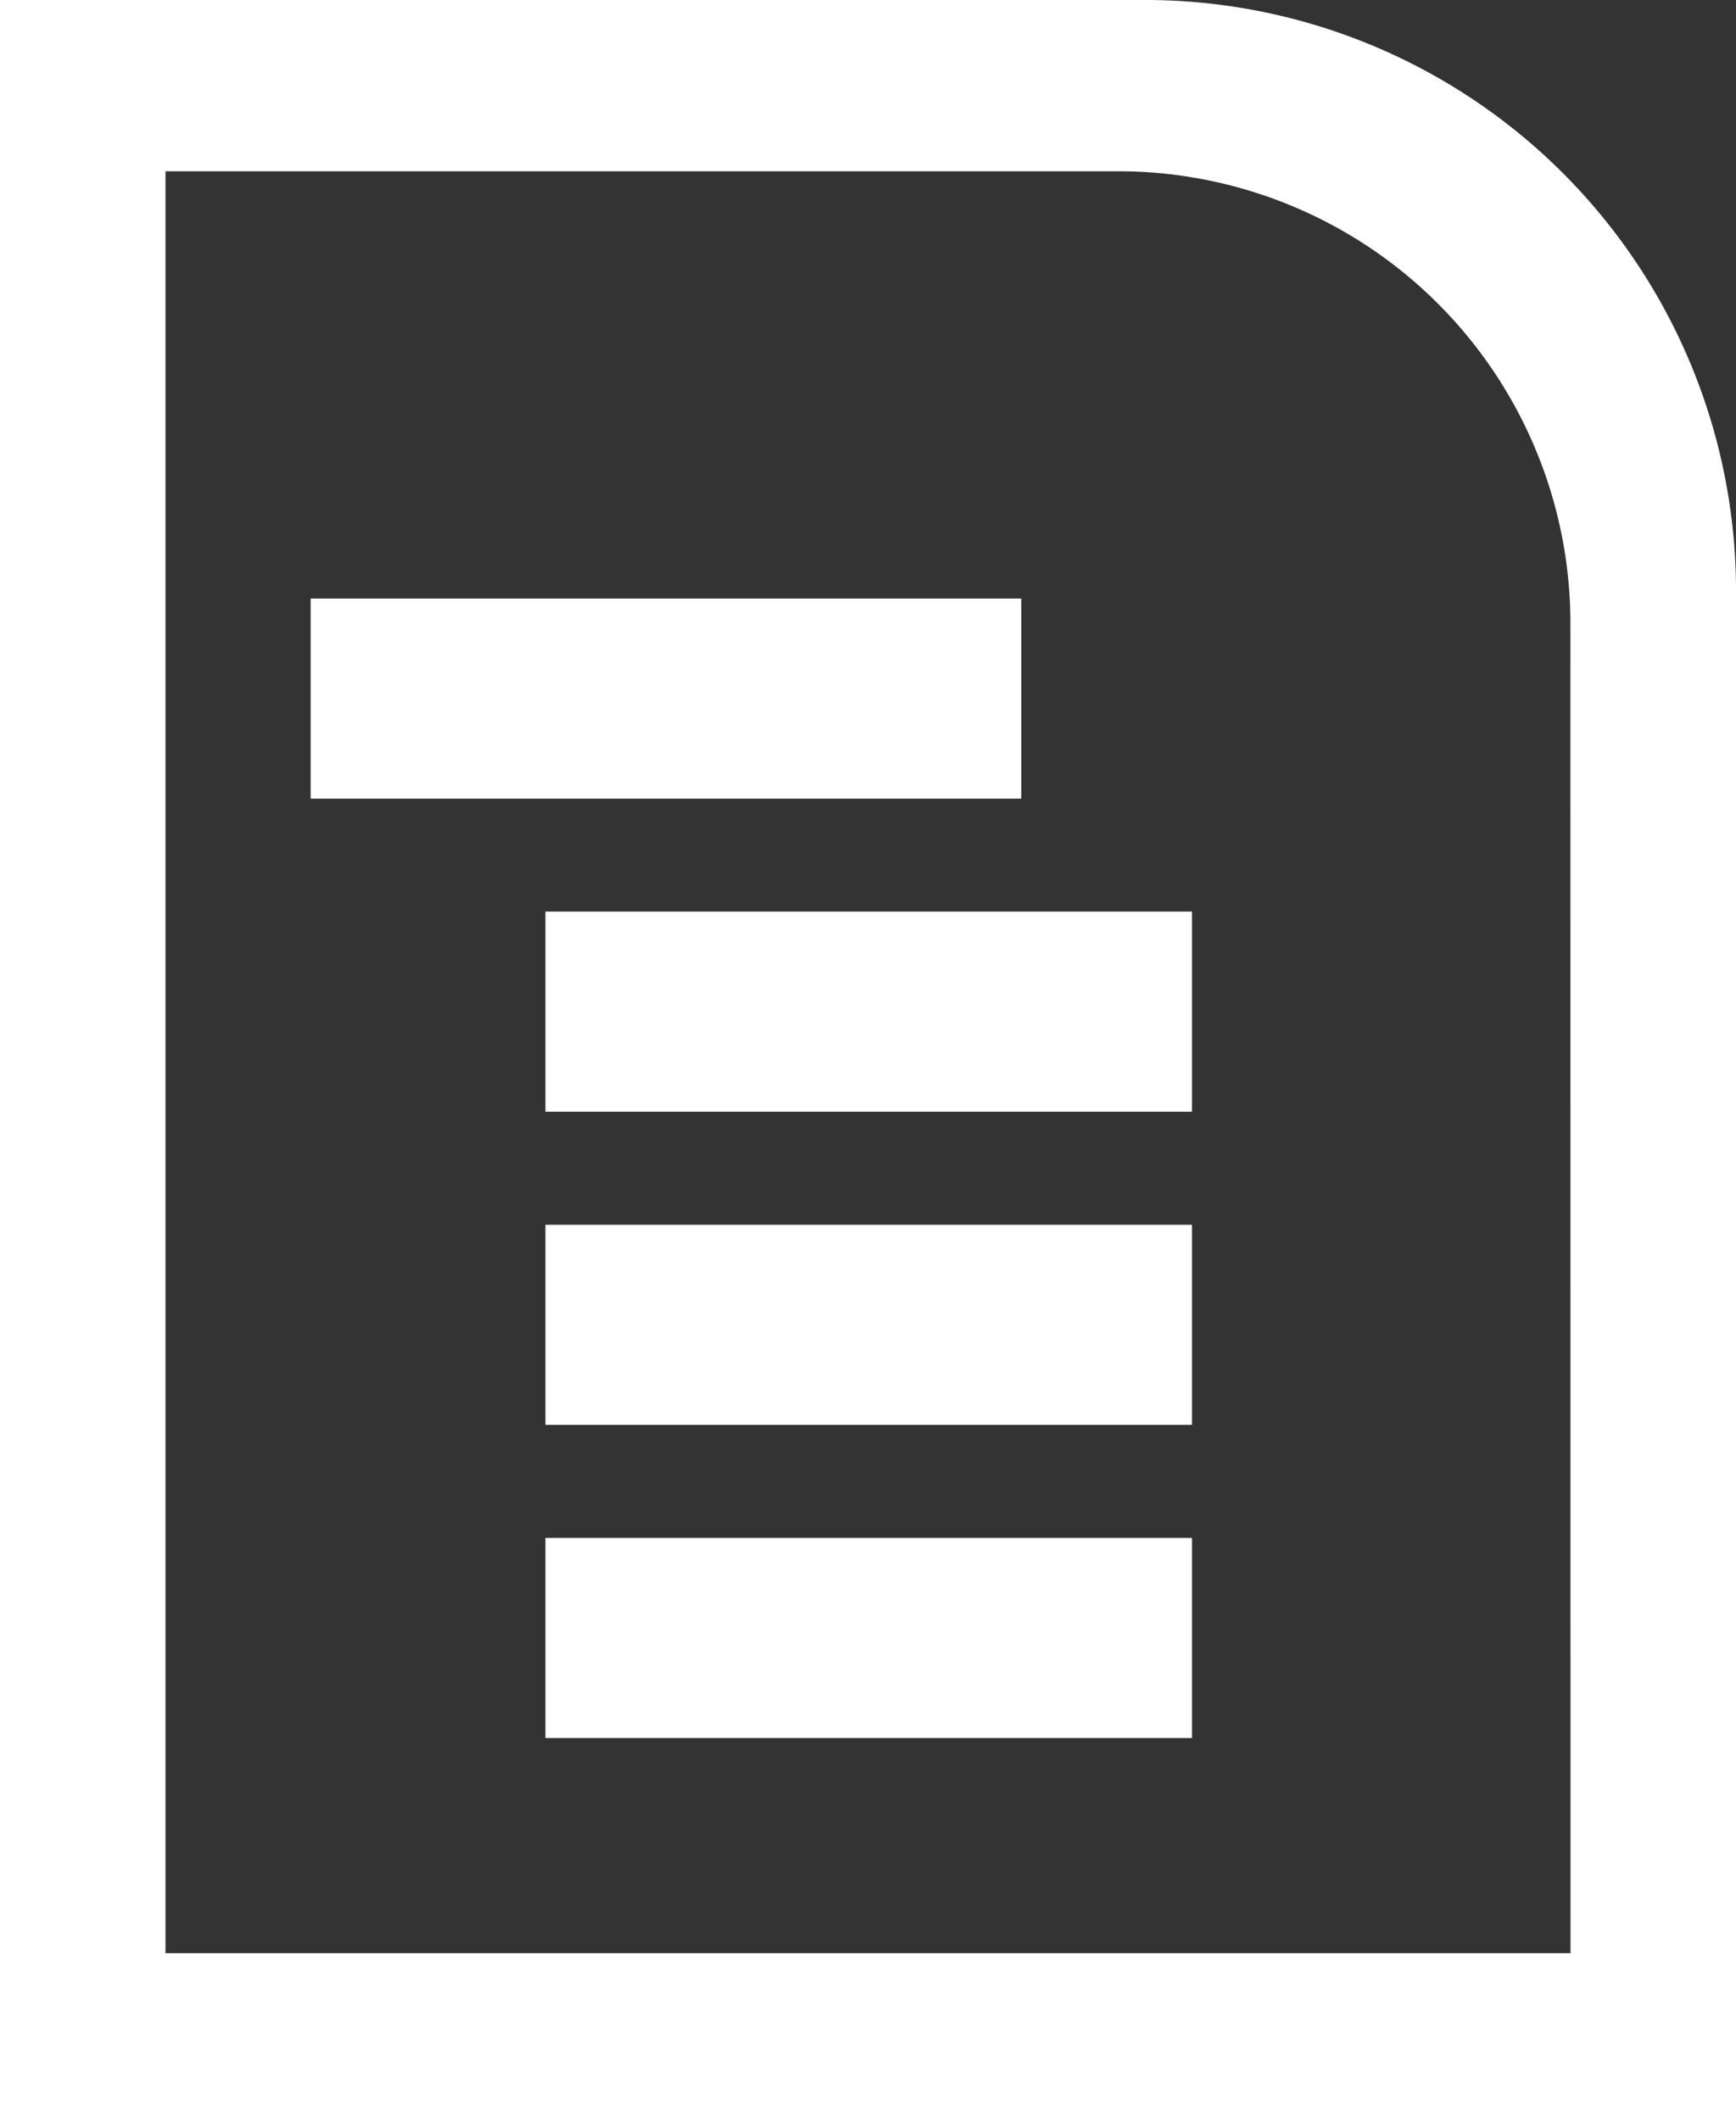 <svg id="icon" xmlns="http://www.w3.org/2000/svg" width="18" height="21.982" viewBox="0 0 18 21.982">
  <rect x="0" y="0" width="18" height="21.982" fill="#333333" stroke="none"/>
  <path id="Path_207" data-name="Path 207" d="M139.794,480.706H127.873v21.982h18v-15.8A6.129,6.129,0,0,0,139.794,480.706Zm4.363,20.252H129.589V482.482h9.917a4.688,4.688,0,0,1,4.65,4.725Z" transform="translate(-127.873 -480.706)" fill="#fff"/>
  <rect id="Rectangle_1184" data-name="Rectangle 1184" width="6.704" height="2.075" transform="translate(5.655 15.946)" fill="#fff"/>
  <rect id="Rectangle_1185" data-name="Rectangle 1185" width="6.704" height="2.075" transform="translate(5.655 12.699)" fill="#fff"/>
  <rect id="Rectangle_1186" data-name="Rectangle 1186" width="6.704" height="2.075" transform="translate(5.655 9.452)" fill="#fff"/>
  <rect id="Rectangle_1187" data-name="Rectangle 1187" width="7.368" height="2.075" transform="translate(3.221 6.206)" fill="#fff"/>
</svg>
